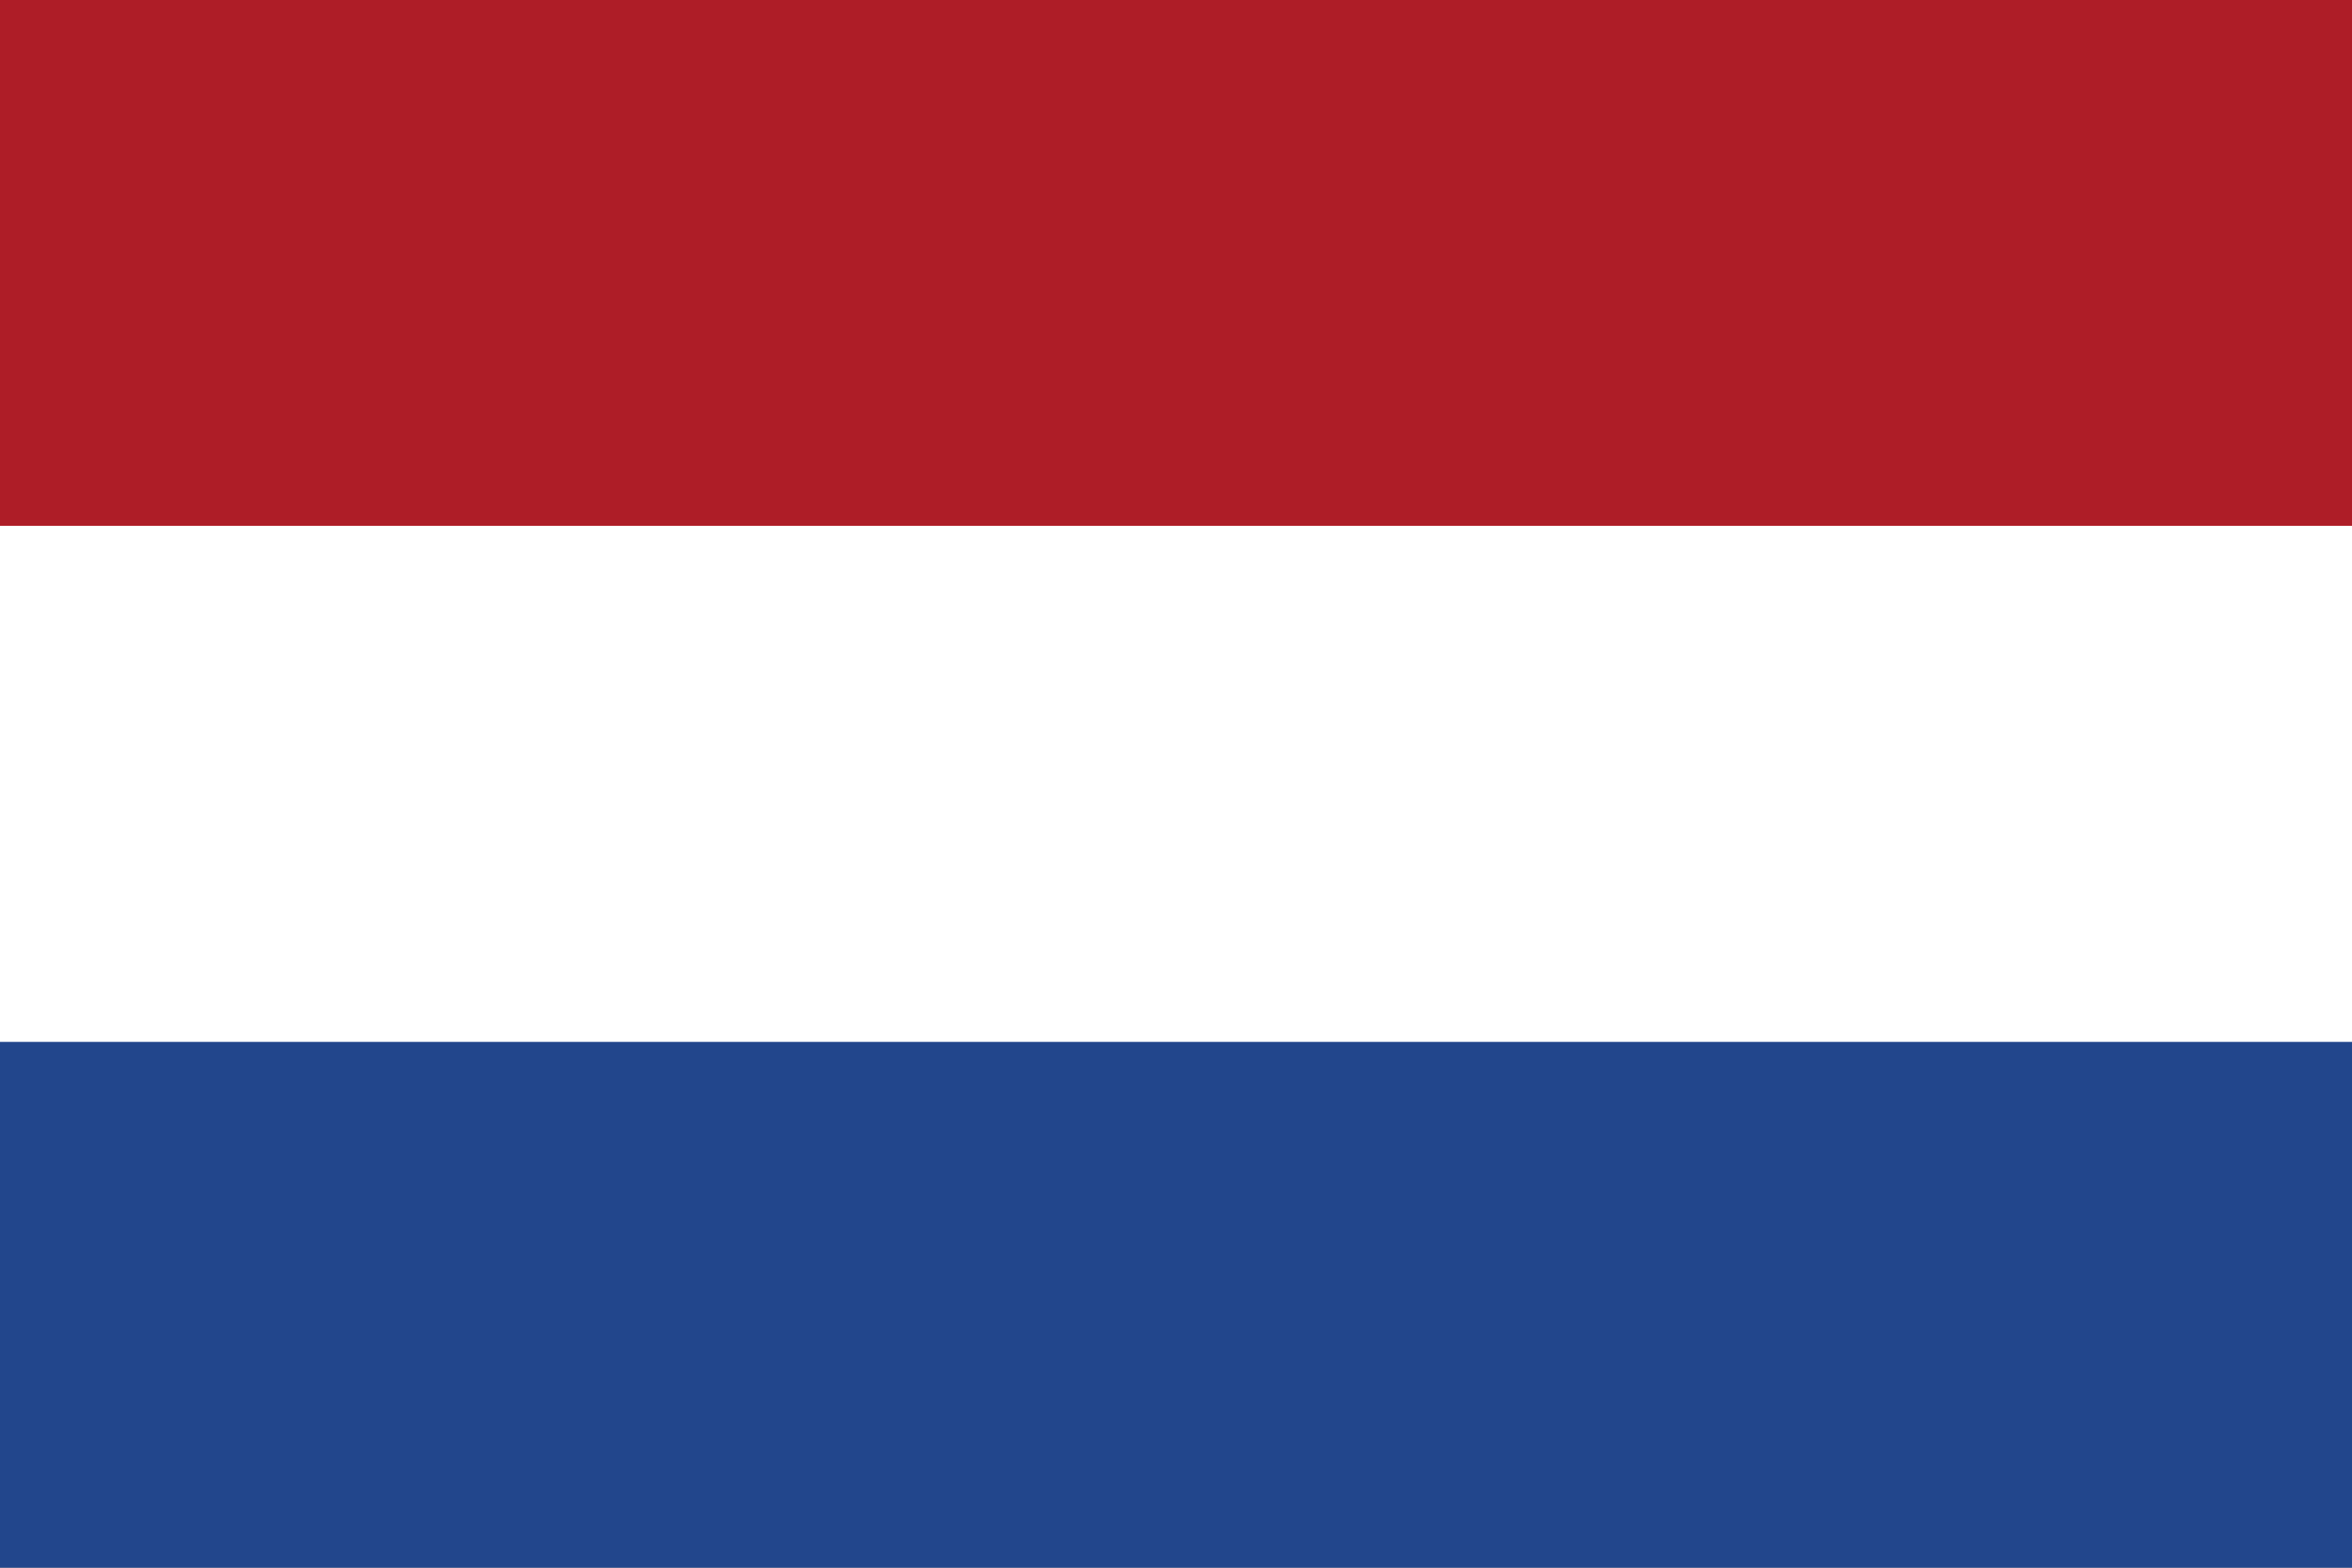 <?xml version="1.0" encoding="utf-8"?>
<!-- Generator: Adobe Illustrator 22.0.0, SVG Export Plug-In . SVG Version: 6.00 Build 0)  -->
<svg version="1.1"
	 id="Layer_1" xmlns:cc="http://creativecommons.org/ns#" xmlns:dc="http://purl.org/dc/elements/1.1/" xmlns:inkscape="http://www.inkscape.org/namespaces/inkscape" xmlns:rdf="http://www.w3.org/1999/02/22-rdf-syntax-ns#" xmlns:sodipodi="http://sodipodi.sourceforge.net/DTD/sodipodi-0.dtd" xmlns:svg="http://www.w3.org/2000/svg"
	 xmlns="http://www.w3.org/2000/svg" xmlns:xlink="http://www.w3.org/1999/xlink" x="0px" y="0px" viewBox="0 0 72 48"
	 style="enable-background:new 0 0 72 48;" xml:space="preserve">
<rect x="0" y="0" width="72" height="48" fill="#808080" stroke="none"/>
<style type="text/css">
	.st0{fill:#FFFFFF;}
	.st1{fill:#AE1D27;}
	.st2{fill:#22468C;}
</style>
<rect y="15.9" class="st0" width="72" height="16.1"/>
<rect class="st1" width="72" height="16.1"/>
<rect y="31.9" class="st2" width="72" height="16.1"/>
</svg>
